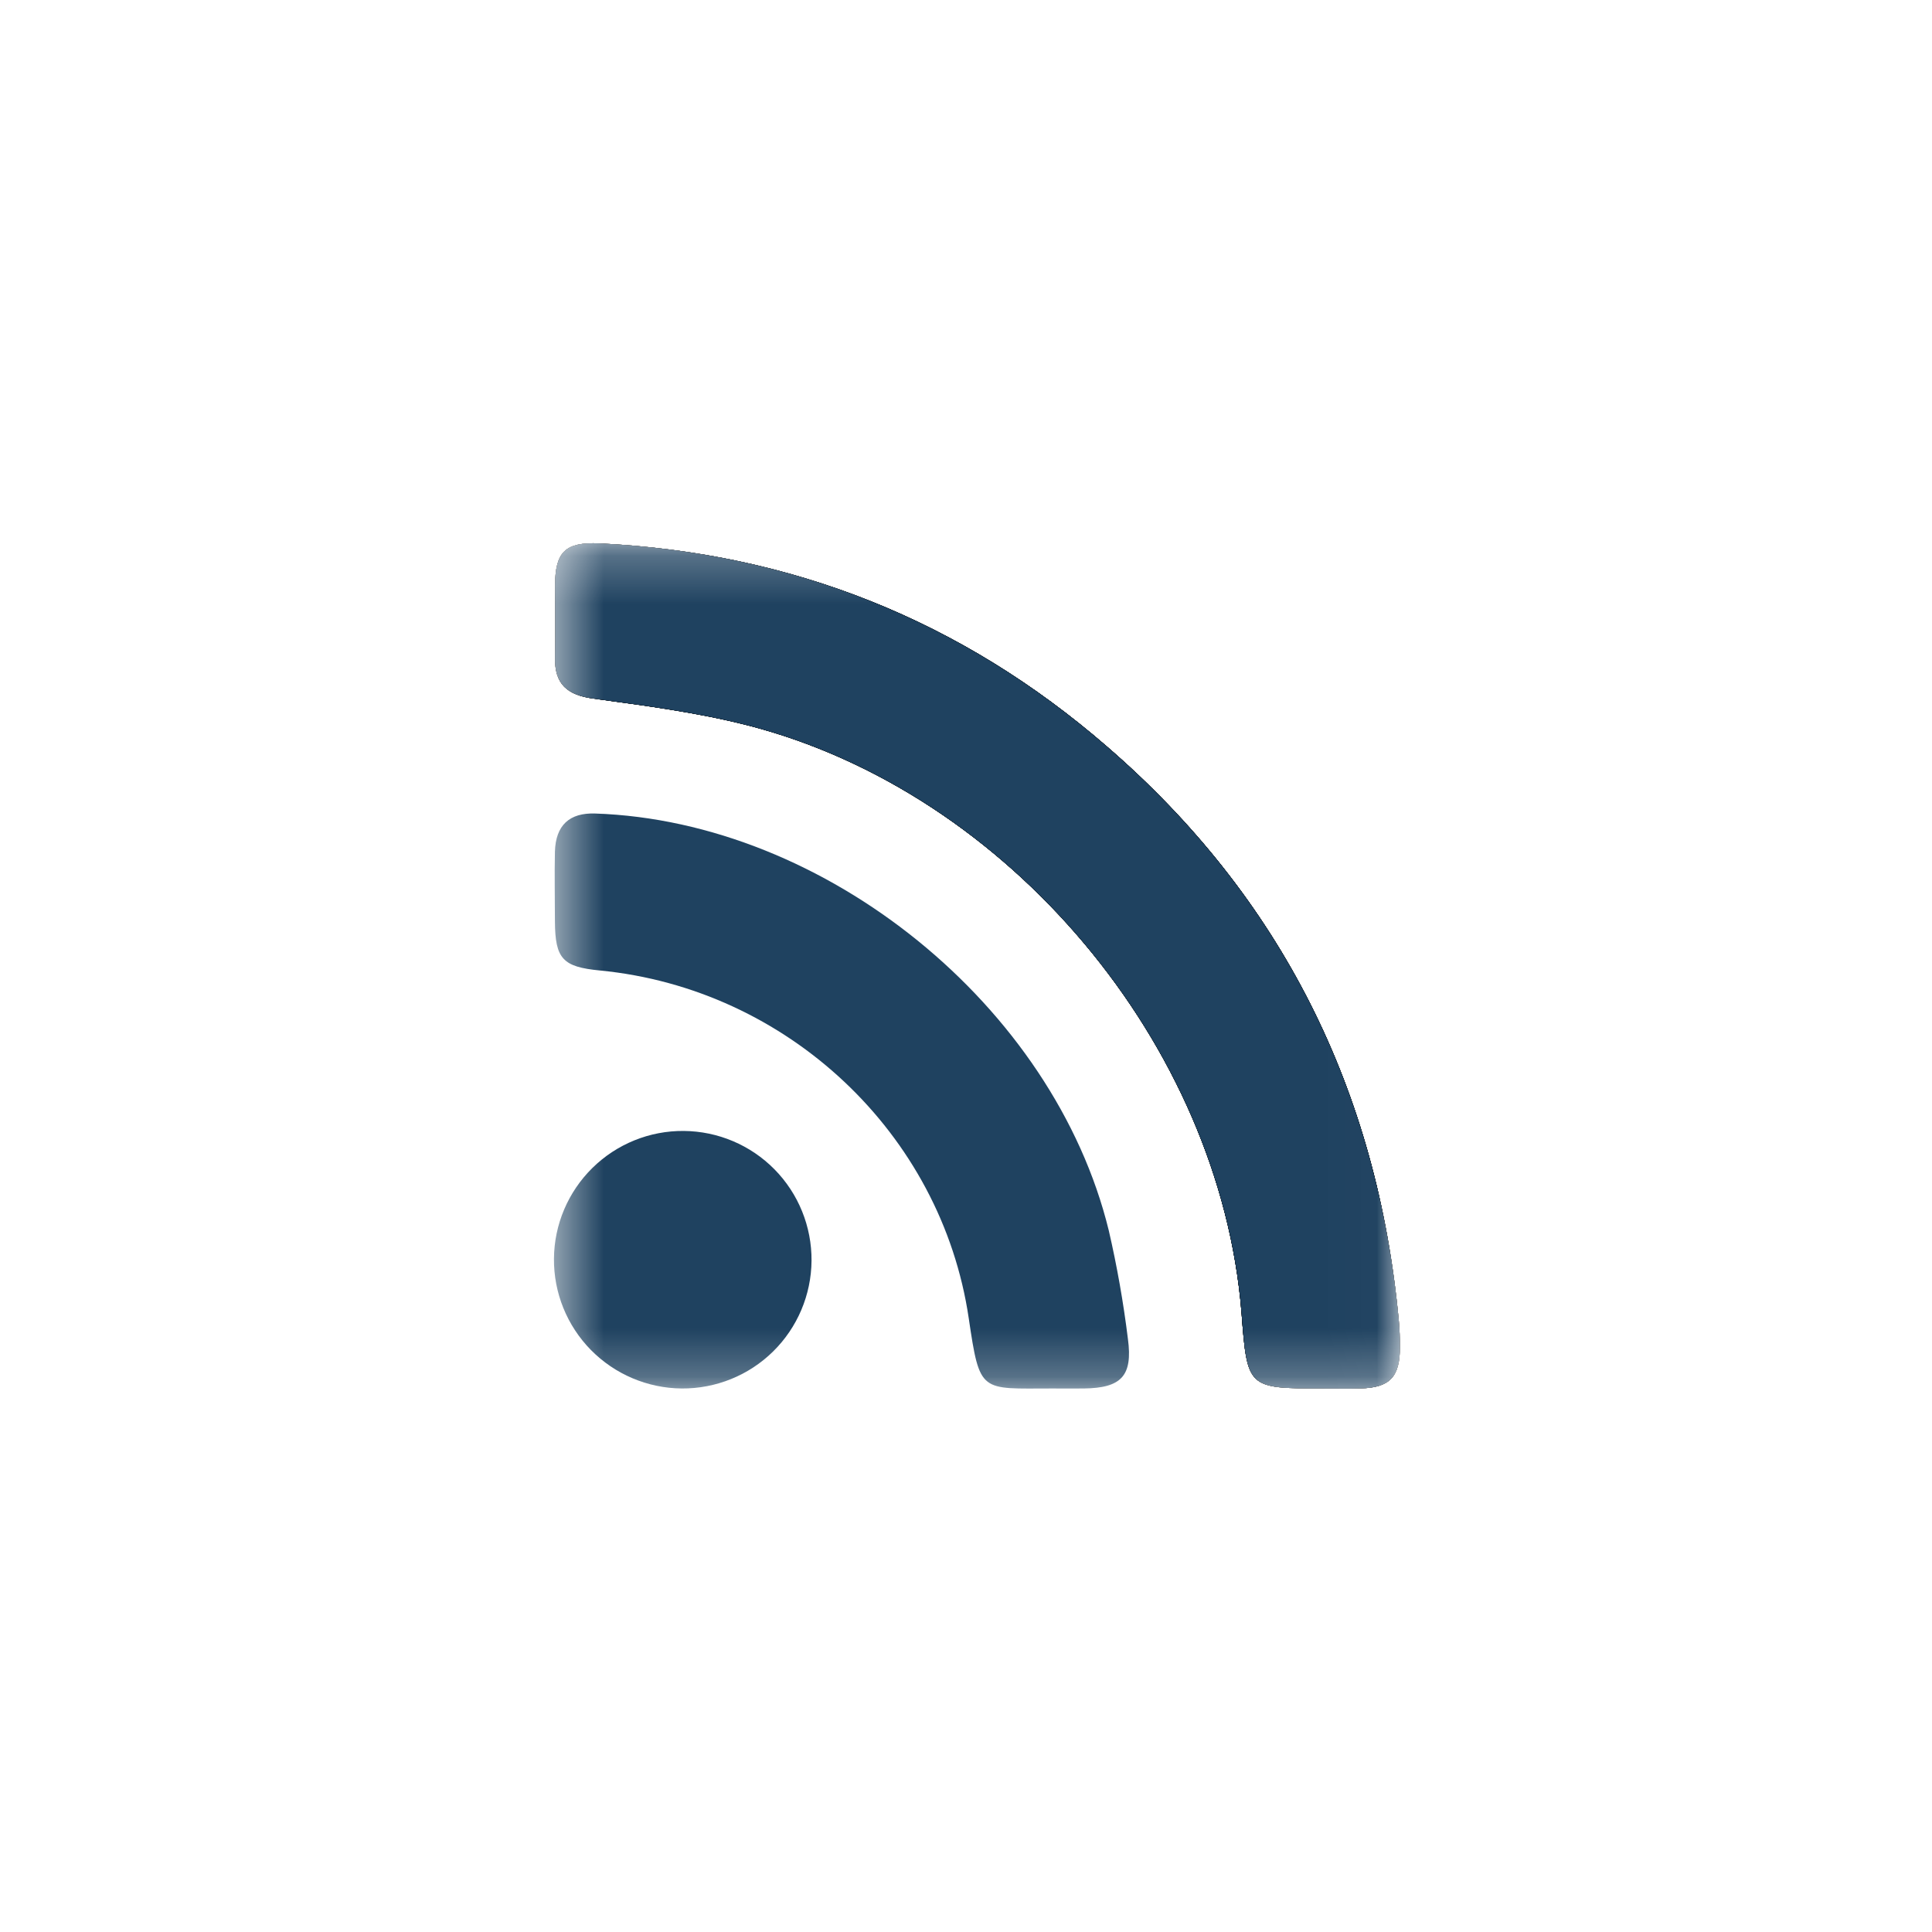 <svg width="40" height="40" viewBox="0 0 40 40" fill="none" xmlns="http://www.w3.org/2000/svg">
<rect x="0" y="0" width="40" height="40" fill="#808080" stroke="none"/>
<g clip-path="url(#clip0_1875_757)">
<path d="M40 0H0V40H40V0Z" fill="white"/>
<mask id="mask0_1875_757" style="mask-type:luminance" maskUnits="userSpaceOnUse" x="11" y="11" width="18" height="18">
<path d="M28.984 11.25H11.484V28.75H28.984V11.25Z" fill="white"/>
</mask>
<g mask="url(#mask0_1875_757)">
<path d="M27.389 28.746C25.824 28.746 25.824 28.746 25.704 27.171C25.256 21.626 20.874 16.396 15.471 15.015C14.429 14.749 13.351 14.609 12.283 14.463C11.745 14.39 11.483 14.165 11.492 13.621C11.502 13.12 11.492 12.618 11.492 12.117C11.497 11.429 11.7 11.22 12.406 11.25C16.391 11.442 19.911 12.849 22.913 15.452C26.534 18.581 28.521 22.582 28.961 27.348C28.977 27.527 28.984 27.709 28.984 27.888C28.984 28.505 28.776 28.73 28.17 28.745C27.91 28.753 27.649 28.746 27.389 28.746Z" fill="black"/>
<path d="M21.777 28.747C20.294 28.747 20.288 28.857 20.057 27.295C19.491 23.462 16.299 20.469 12.421 20.093C11.651 20.019 11.494 19.853 11.489 19.077C11.489 18.595 11.478 18.114 11.489 17.632C11.505 17.085 11.79 16.825 12.321 16.843C17.094 17.003 21.819 20.828 22.956 25.476C23.127 26.216 23.259 26.965 23.352 27.719C23.456 28.49 23.214 28.738 22.436 28.747C22.219 28.749 21.999 28.747 21.777 28.747Z" fill="#1F4260"/>
<path d="M14.114 28.747C13.764 28.744 13.418 28.672 13.095 28.535C12.773 28.399 12.481 28.2 12.235 27.951C11.739 27.447 11.463 26.767 11.469 26.06C11.474 25.353 11.761 24.677 12.265 24.181C12.769 23.685 13.449 23.409 14.156 23.415C14.864 23.421 15.54 23.707 16.036 24.211C16.532 24.715 16.807 25.395 16.802 26.102C16.796 26.809 16.51 27.485 16.006 27.981C15.502 28.477 14.821 28.752 14.114 28.747Z" fill="#1F4260"/>
<path d="M27.389 28.746C25.824 28.746 25.824 28.746 25.704 27.171C25.256 21.626 20.874 16.396 15.471 15.015C14.429 14.749 13.351 14.609 12.283 14.463C11.745 14.39 11.483 14.165 11.492 13.621C11.502 13.12 11.492 12.618 11.492 12.117C11.497 11.429 11.7 11.22 12.406 11.25C16.391 11.442 19.911 12.849 22.913 15.452C26.534 18.581 28.521 22.582 28.961 27.348C28.977 27.527 28.984 27.709 28.984 27.888C28.984 28.505 28.776 28.73 28.17 28.745C27.91 28.753 27.649 28.746 27.389 28.746Z" fill="black"/>
<path d="M27.389 28.746C25.824 28.746 25.824 28.746 25.704 27.171C25.256 21.626 20.874 16.396 15.471 15.015C14.429 14.749 13.351 14.609 12.283 14.463C11.745 14.39 11.483 14.165 11.492 13.621C11.502 13.12 11.492 12.618 11.492 12.117C11.497 11.429 11.7 11.22 12.406 11.25C16.391 11.442 19.911 12.849 22.913 15.452C26.534 18.581 28.521 22.582 28.961 27.348C28.977 27.527 28.984 27.709 28.984 27.888C28.984 28.505 28.776 28.73 28.17 28.745C27.91 28.753 27.649 28.746 27.389 28.746Z" fill="black"/>
<path d="M27.389 28.746C25.824 28.746 25.824 28.746 25.704 27.171C25.256 21.626 20.874 16.396 15.471 15.015C14.429 14.749 13.351 14.609 12.283 14.463C11.745 14.39 11.483 14.165 11.492 13.621C11.502 13.12 11.492 12.618 11.492 12.117C11.497 11.429 11.7 11.22 12.406 11.25C16.391 11.442 19.911 12.849 22.913 15.452C26.534 18.581 28.521 22.582 28.961 27.348C28.977 27.527 28.984 27.709 28.984 27.888C28.984 28.505 28.776 28.73 28.17 28.745C27.91 28.753 27.649 28.746 27.389 28.746Z" fill="black"/>
<path d="M27.389 28.746C25.824 28.746 25.824 28.746 25.704 27.171C25.256 21.626 20.874 16.396 15.471 15.015C14.429 14.749 13.351 14.609 12.283 14.463C11.745 14.39 11.483 14.165 11.492 13.621C11.502 13.12 11.492 12.618 11.492 12.117C11.497 11.429 11.7 11.22 12.406 11.25C16.391 11.442 19.911 12.849 22.913 15.452C26.534 18.581 28.521 22.582 28.961 27.348C28.977 27.527 28.984 27.709 28.984 27.888C28.984 28.505 28.776 28.73 28.17 28.745C27.91 28.753 27.649 28.746 27.389 28.746Z" fill="#1F4260"/>
</g>
</g>
<defs>
<clipPath id="clip0_1875_757">
<rect width="40" height="40" fill="white"/>
</clipPath>
</defs>
</svg>
